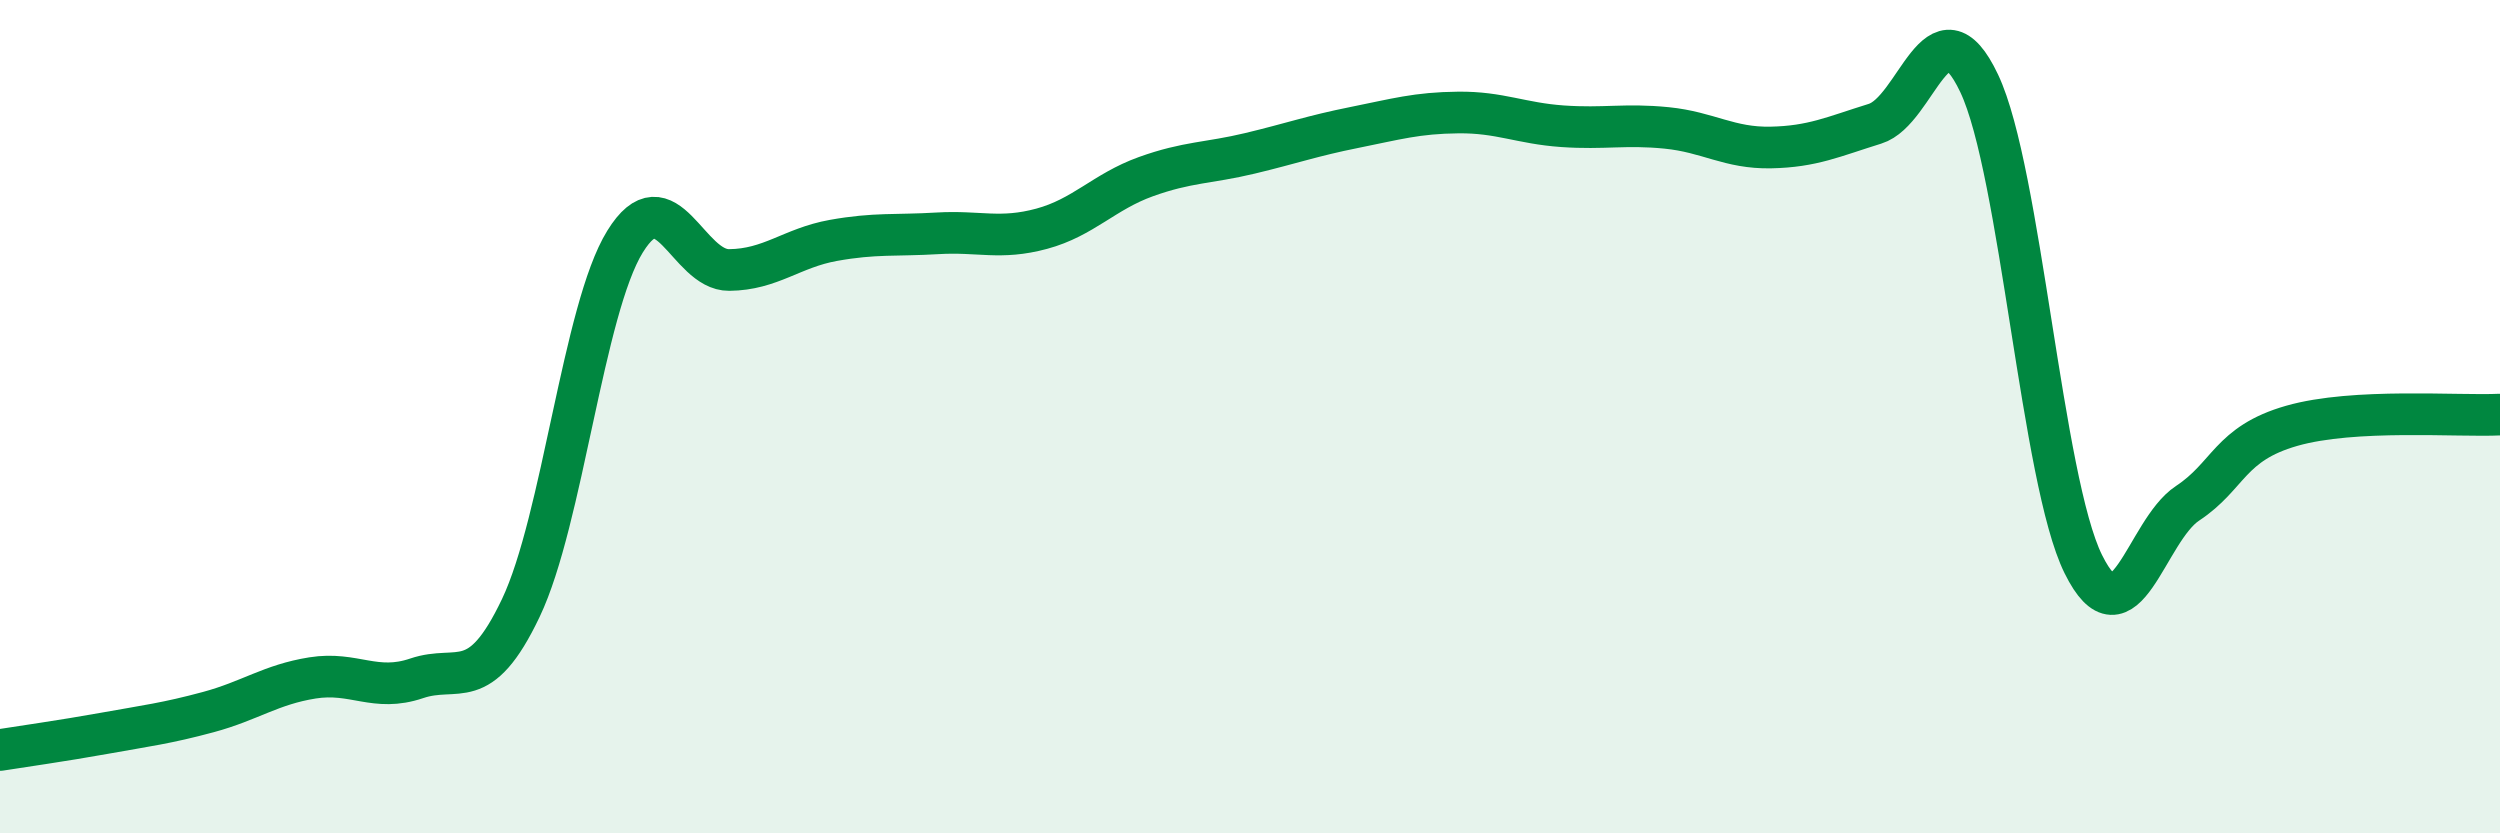 
    <svg width="60" height="20" viewBox="0 0 60 20" xmlns="http://www.w3.org/2000/svg">
      <path
        d="M 0,18 C 0.5,17.92 1.5,17.78 2.5,17.6 C 3.5,17.42 4,17.36 5,17.09 C 6,16.82 6.5,16.43 7.5,16.27 C 8.5,16.11 9,16.62 10,16.28 C 11,15.94 11.5,16.69 12.5,14.59 C 13.5,12.49 14,7.42 15,5.8 C 16,4.18 16.5,6.49 17.5,6.48 C 18.5,6.47 19,5.95 20,5.77 C 21,5.59 21.5,5.66 22.5,5.6 C 23.5,5.54 24,5.76 25,5.49 C 26,5.22 26.5,4.6 27.5,4.24 C 28.5,3.88 29,3.92 30,3.68 C 31,3.44 31.5,3.26 32.5,3.06 C 33.5,2.86 34,2.71 35,2.7 C 36,2.69 36.5,2.96 37.5,3.03 C 38.5,3.1 39,2.97 40,3.07 C 41,3.17 41.5,3.56 42.5,3.54 C 43.5,3.52 44,3.28 45,2.97 C 46,2.66 46.5,-0.11 47.5,2 C 48.5,4.11 49,11.52 50,13.54 C 51,15.56 51.5,12.74 52.5,12.08 C 53.5,11.42 53.5,10.65 55,10.22 C 56.5,9.79 59,10 60,9.95L60 20L0 20Z"
        fill="#008740"
        opacity="0.1"
        stroke-linecap="round"
        stroke-linejoin="round"
      />
      <path
        d="M 0,18 C 0.5,17.92 1.5,17.78 2.5,17.6 C 3.5,17.42 4,17.36 5,17.09 C 6,16.82 6.5,16.43 7.5,16.27 C 8.5,16.11 9,16.62 10,16.28 C 11,15.94 11.5,16.69 12.5,14.59 C 13.5,12.49 14,7.42 15,5.8 C 16,4.18 16.5,6.49 17.5,6.48 C 18.5,6.47 19,5.95 20,5.77 C 21,5.59 21.5,5.66 22.5,5.6 C 23.5,5.54 24,5.76 25,5.49 C 26,5.22 26.5,4.6 27.5,4.24 C 28.5,3.88 29,3.92 30,3.68 C 31,3.44 31.5,3.26 32.5,3.06 C 33.5,2.86 34,2.71 35,2.7 C 36,2.69 36.5,2.96 37.5,3.03 C 38.5,3.1 39,2.97 40,3.07 C 41,3.17 41.5,3.56 42.5,3.54 C 43.5,3.52 44,3.28 45,2.97 C 46,2.66 46.5,-0.11 47.5,2 C 48.5,4.11 49,11.52 50,13.54 C 51,15.56 51.5,12.74 52.5,12.08 C 53.5,11.42 53.5,10.65 55,10.22 C 56.5,9.79 59,10 60,9.95"
        stroke="#008740"
        stroke-width="1"
        fill="none"
        stroke-linecap="round"
        stroke-linejoin="round"
      />
    </svg>
  